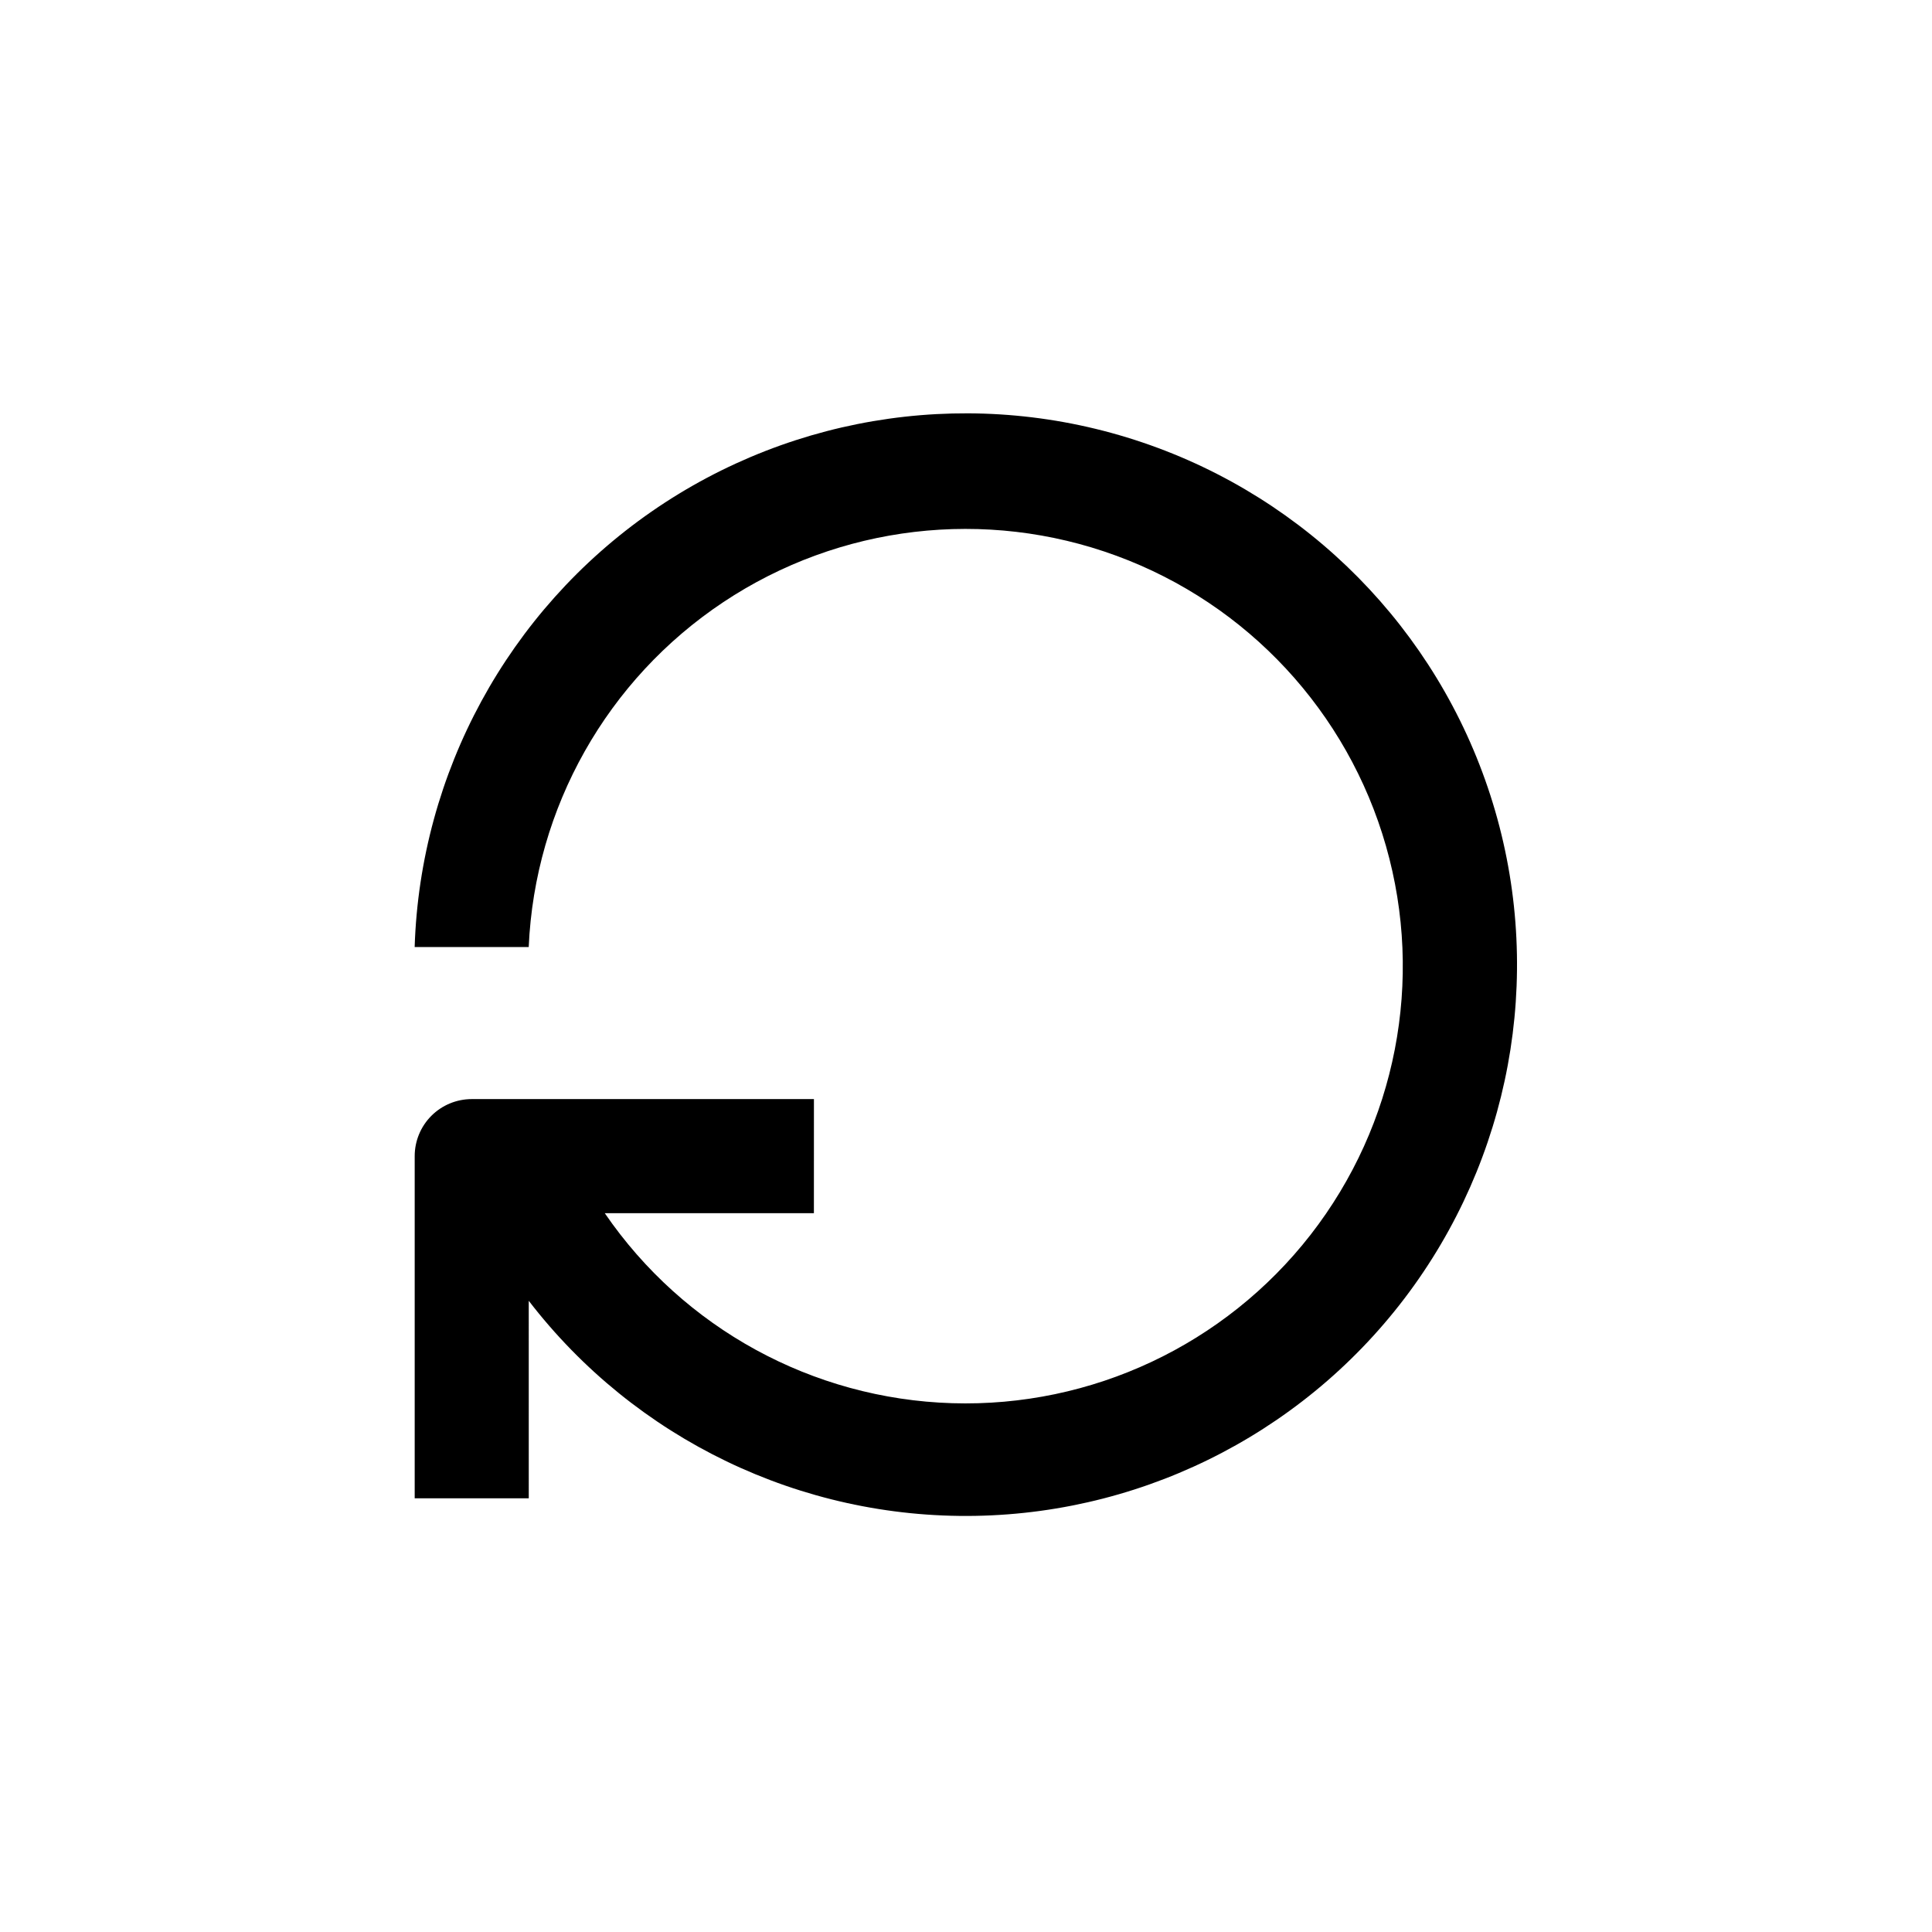 <?xml version="1.0" encoding="UTF-8"?>
<!-- Uploaded to: SVG Repo, www.svgrepo.com, Generator: SVG Repo Mixer Tools -->
<svg fill="#000000" width="800px" height="800px" version="1.1" viewBox="144 144 512 512" xmlns="http://www.w3.org/2000/svg">
 <path d="m359.7 435.27h-90.688c-4.008 0-7.852 1.594-10.688 4.426-2.836 2.836-4.426 6.68-4.426 10.688v90.688h30.23l-0.004-52.348c28.207 36.664 72.113 57.805 118.36 56.996 46.254-0.812 89.387-23.477 116.29-61.109 26.902-37.629 34.398-85.777 20.203-129.8-14.195-44.031-48.402-78.734-92.219-93.562-43.82-14.828-92.07-8.031-130.09 18.324-38.016 26.359-61.305 69.164-62.781 115.4h30.23-0.004c1.621-36.949 20.777-70.906 51.57-91.398 30.789-20.488 69.512-25.051 104.22-12.277 34.707 12.773 61.234 41.348 71.395 76.91 10.16 35.562 2.734 73.84-19.984 103.02-22.723 29.18-58.008 45.766-94.977 44.633-36.969-1.129-71.176-19.84-92.07-50.359h55.422z"/>
</svg>